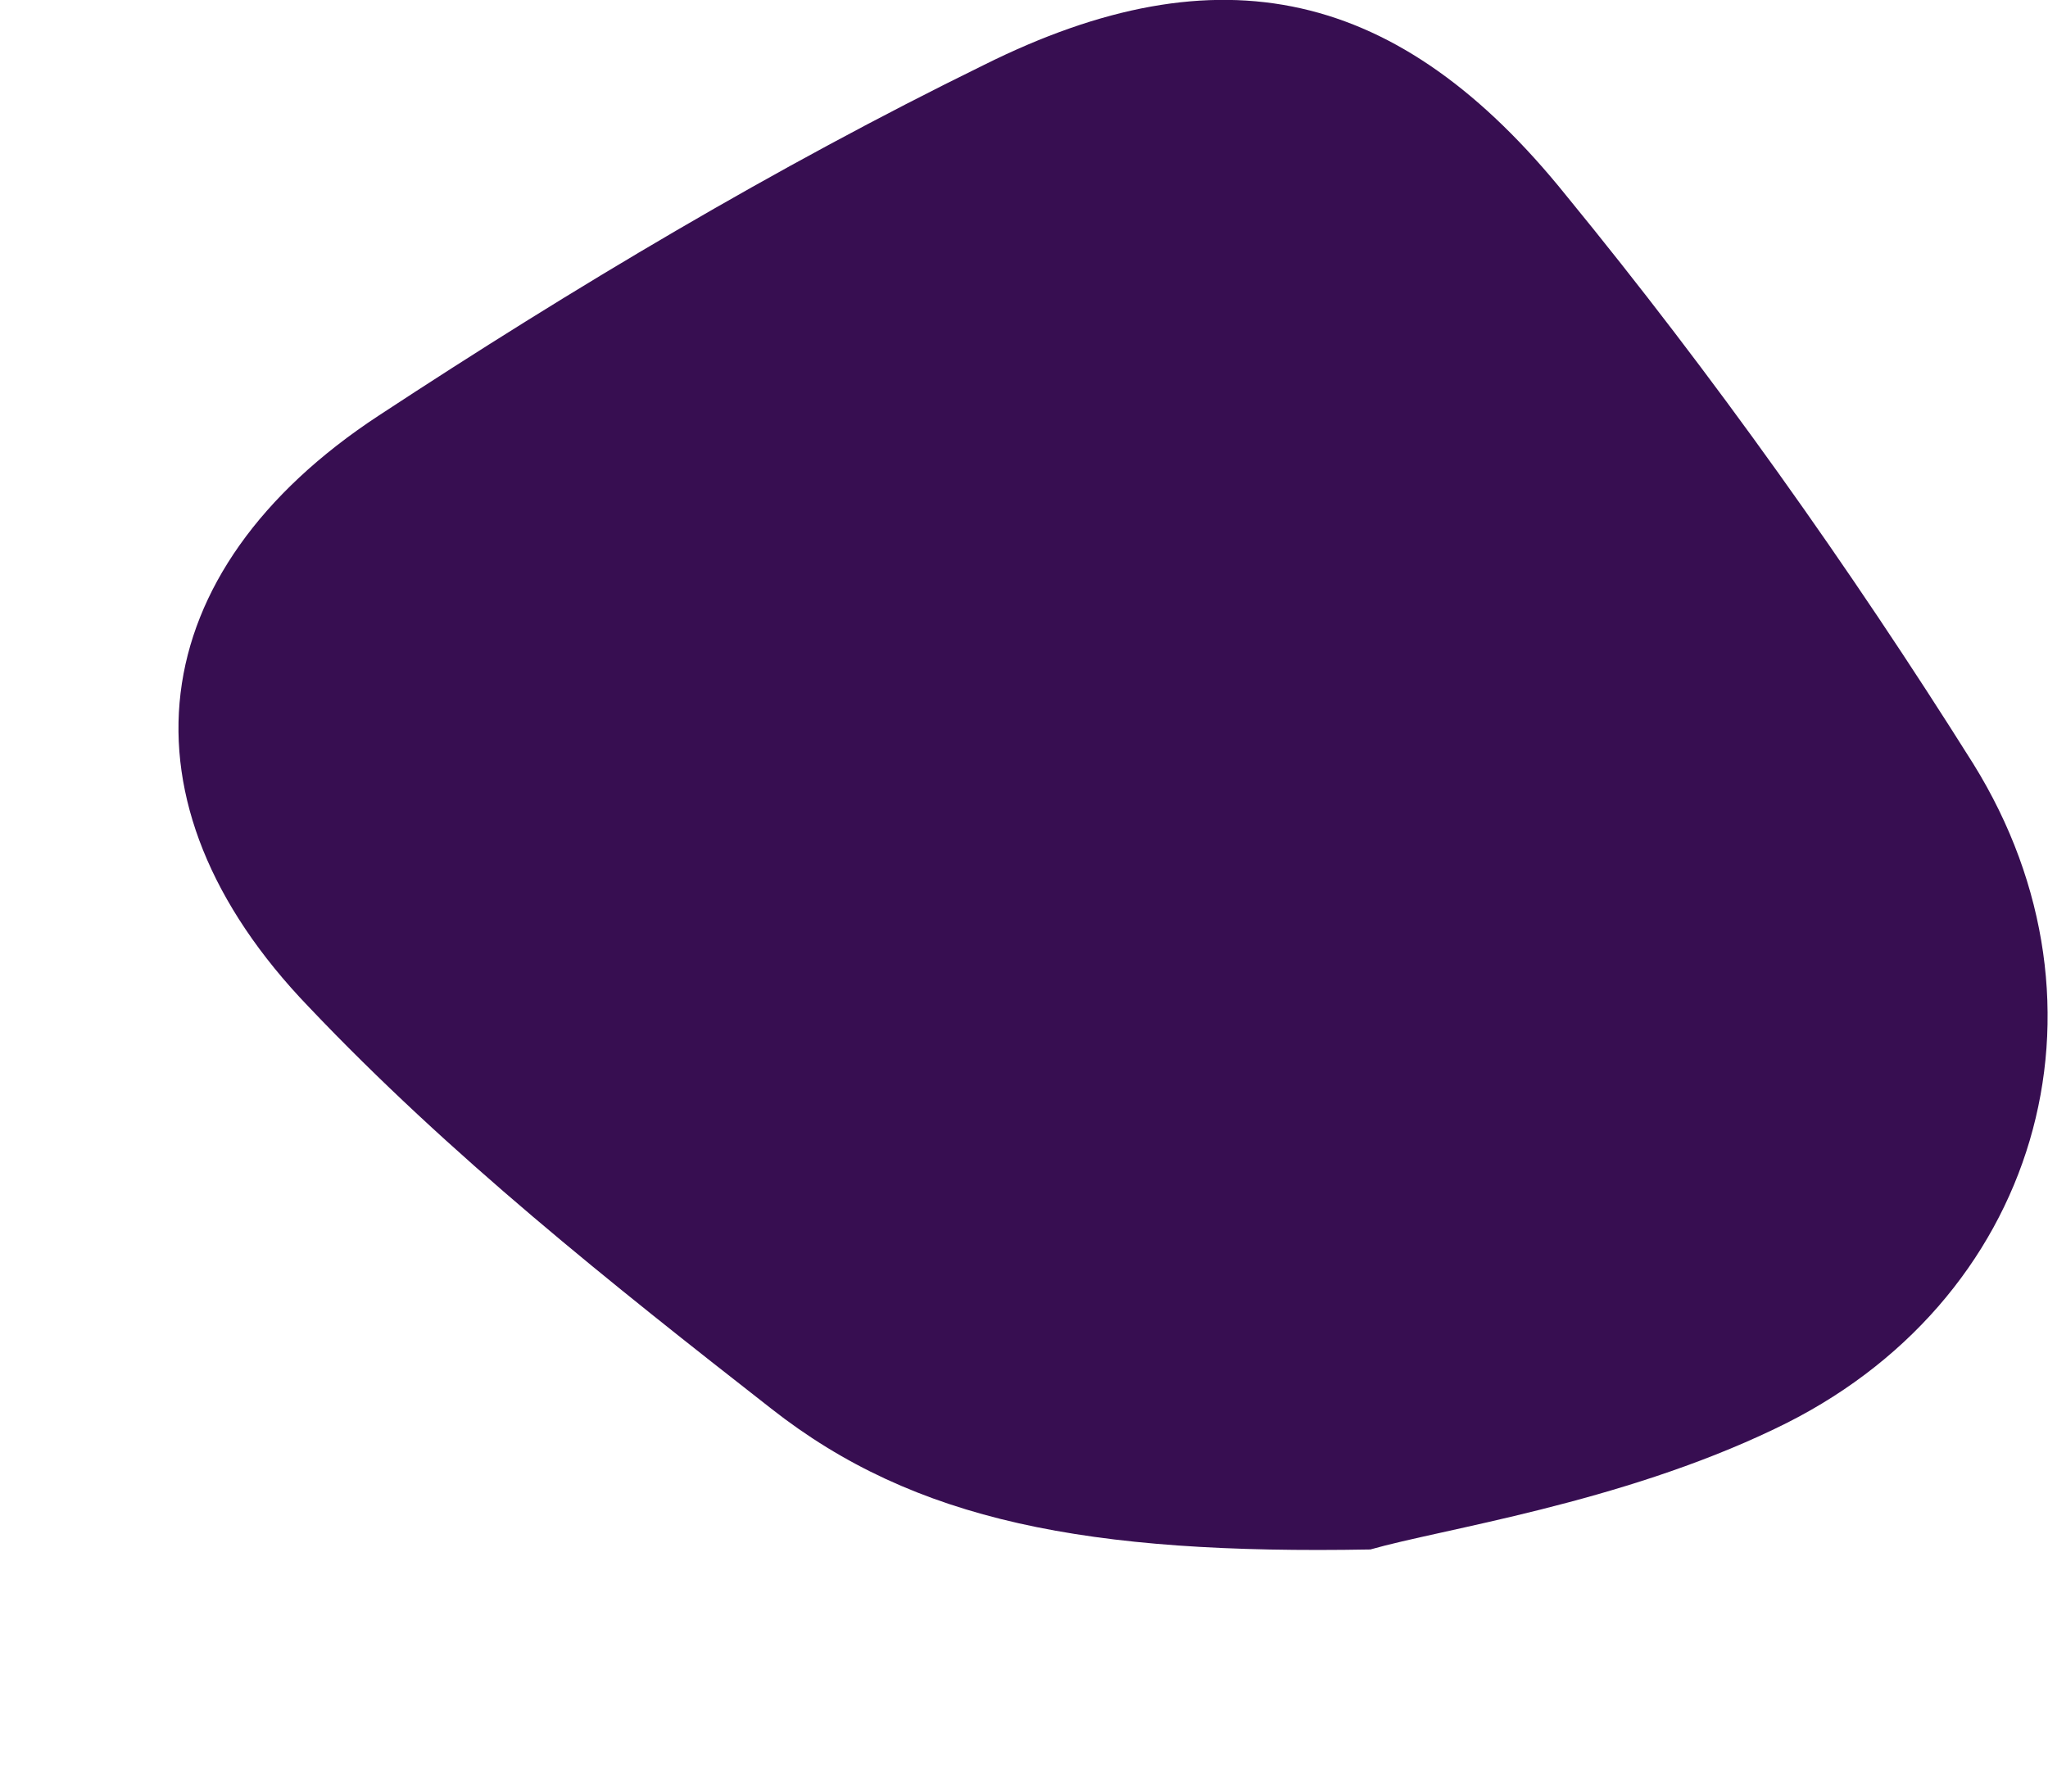 <svg xmlns="http://www.w3.org/2000/svg" width="8" height="7" viewBox="0 0 8 7">
    <g fill="none" fill-rule="evenodd">
        <g fill="#370E51">
            <path d="M915.353 2711.054c-1.105.02-1.78-.11-2.34-.55-.627-.49-1.257-.99-1.807-1.57-.77-.8-.656-1.7.273-2.31.761-.5 1.548-.97 2.364-1.37.922-.46 1.624-.3 2.275.51.573.7 1.106 1.45 1.59 2.22.59.95.257 2.11-.778 2.6-.605.29-1.298.39-1.577.47" transform="translate(-910 -2705)"/>
        </g>
    </g>
</svg>
